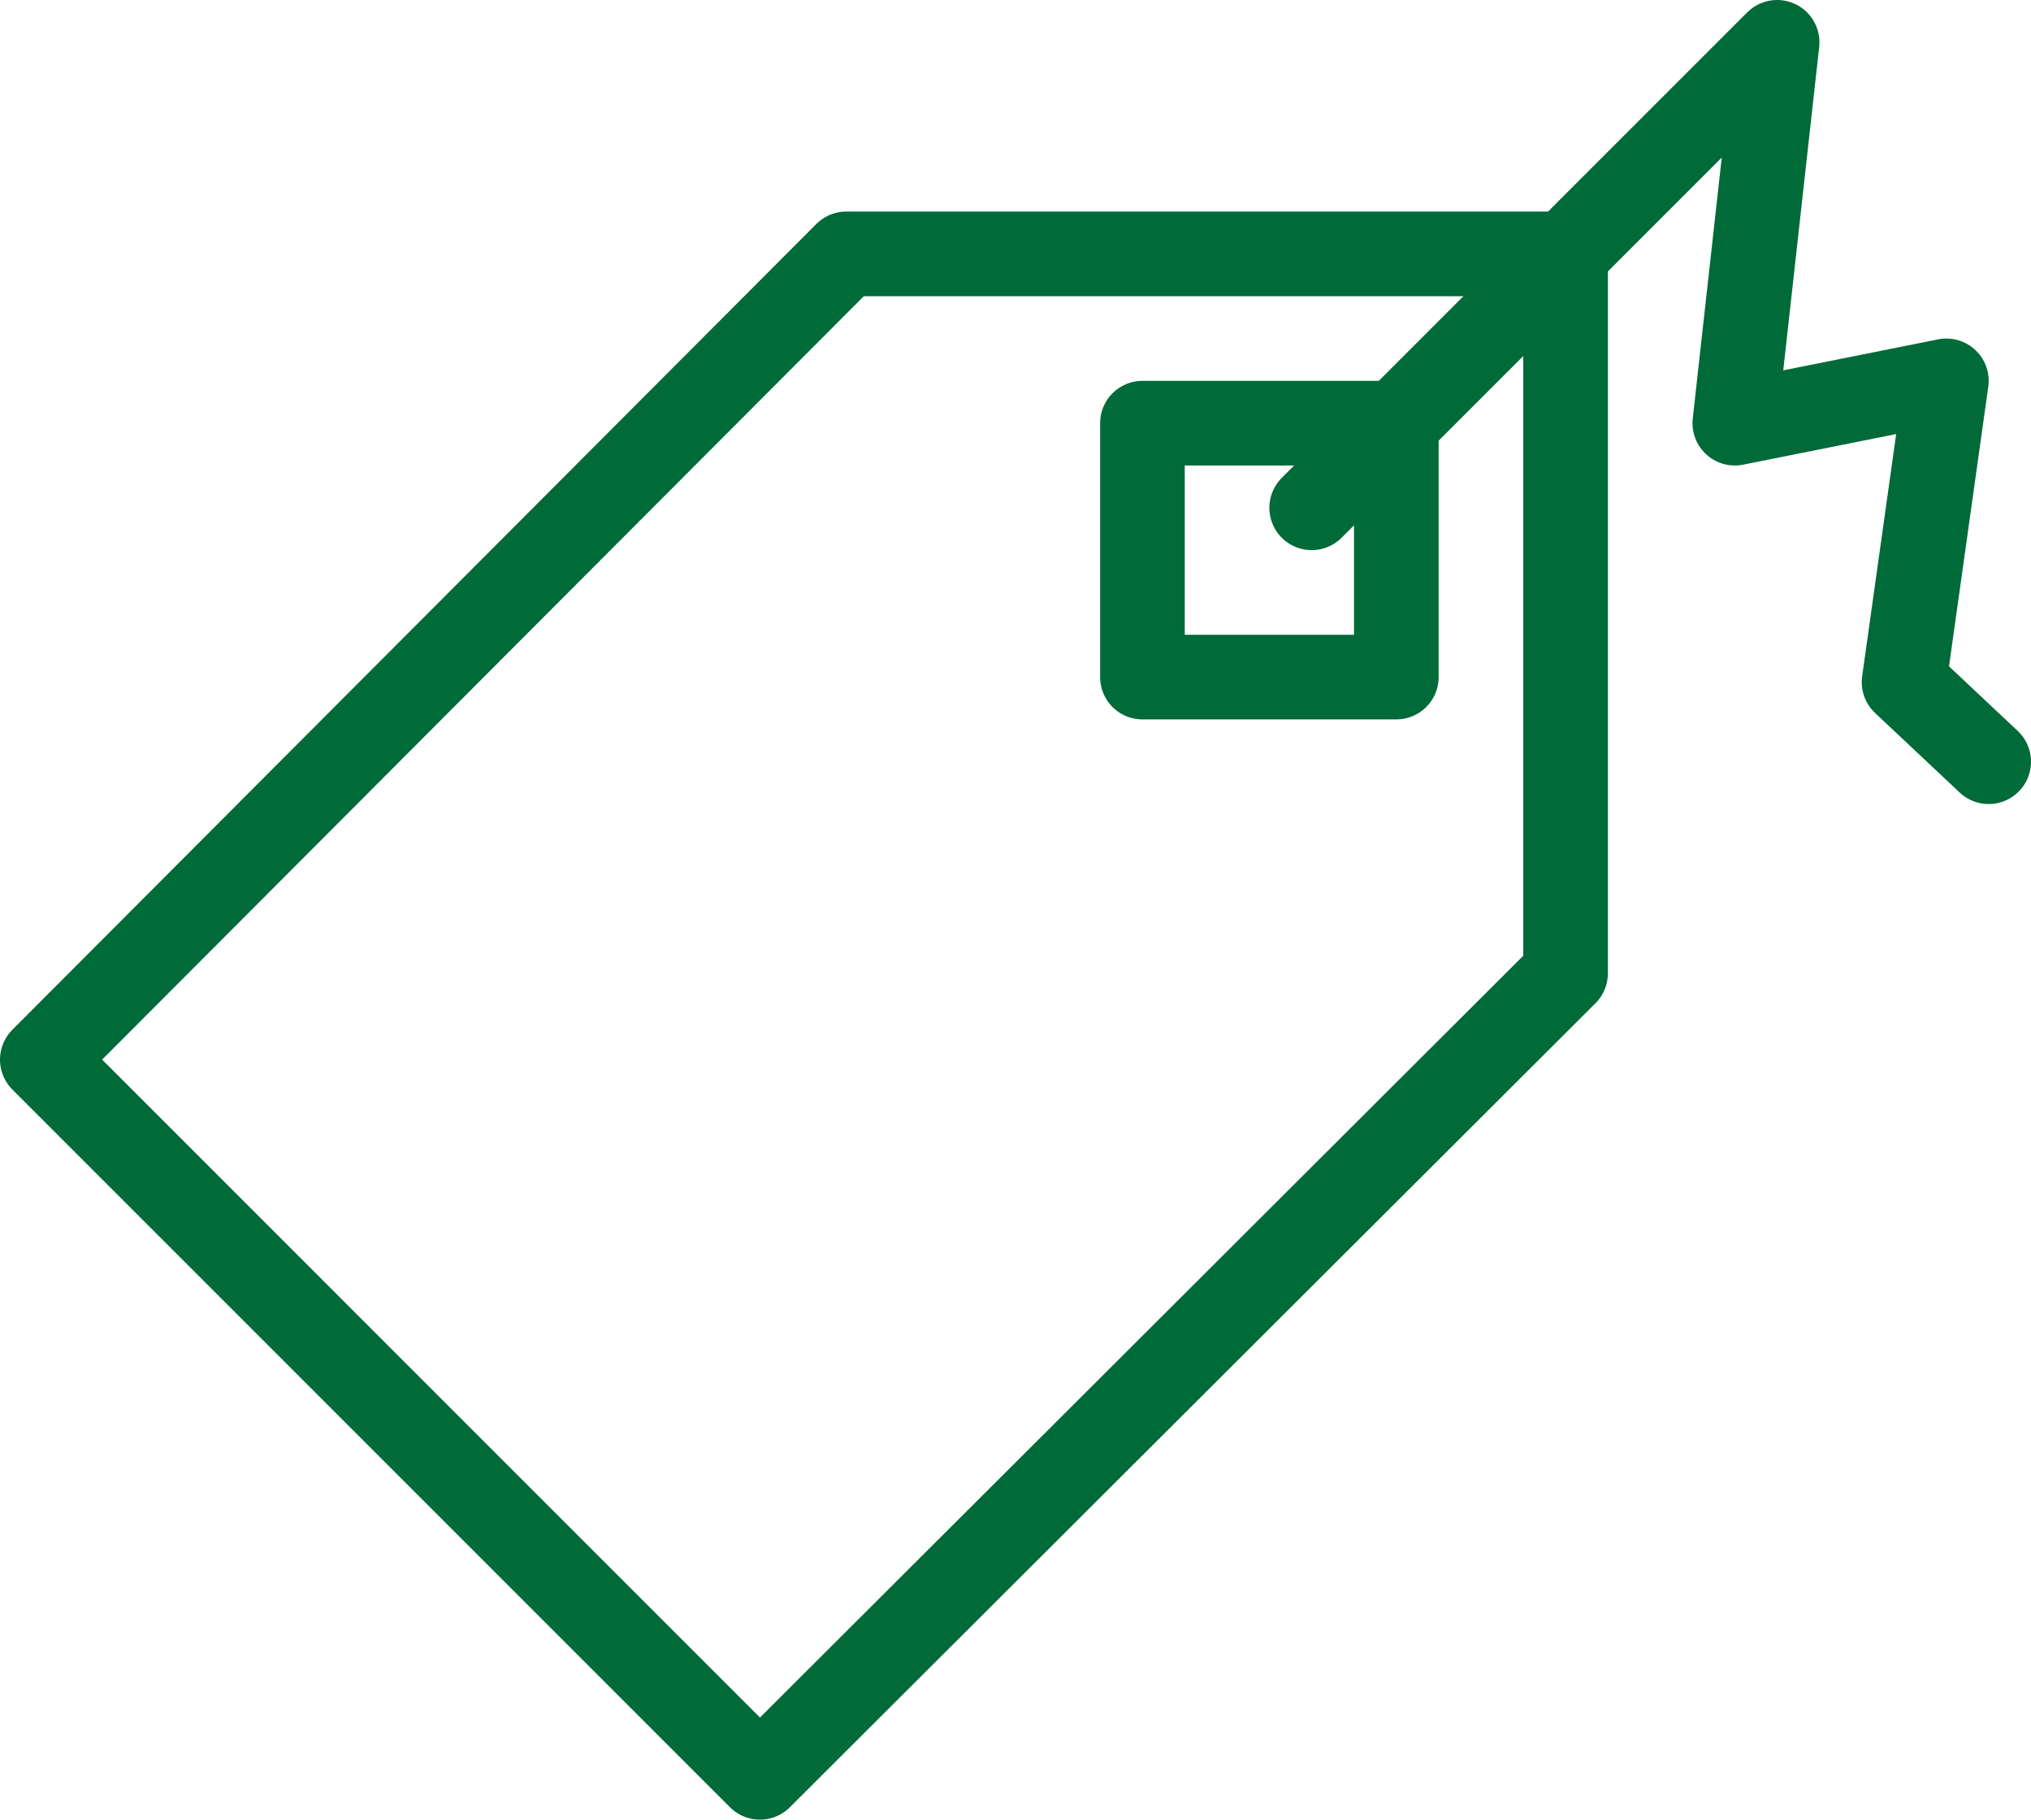 <svg xmlns="http://www.w3.org/2000/svg" viewBox="0 0 24 21.5"><defs><style>.cls-1{fill:none;stroke:#006a39;stroke-linecap:round;stroke-linejoin:round;}</style></defs><title>storlek_sortiment_jakt</title><g id="Lager_2" data-name="Lager 2"><g id="Lager_1-2" data-name="Lager 1"><g id="Black"><polygon class="cls-1" points="8.98 21 0.5 12.52 10 3 18.5 3 18.5 11.5 8.98 21"/><polyline class="cls-1" points="15.5 6 21 0.5 20.5 5 23 4.5 22.5 8.06 23.5 9"/><rect class="cls-1" x="13.5" y="5" width="3" height="3"/></g></g></g></svg>